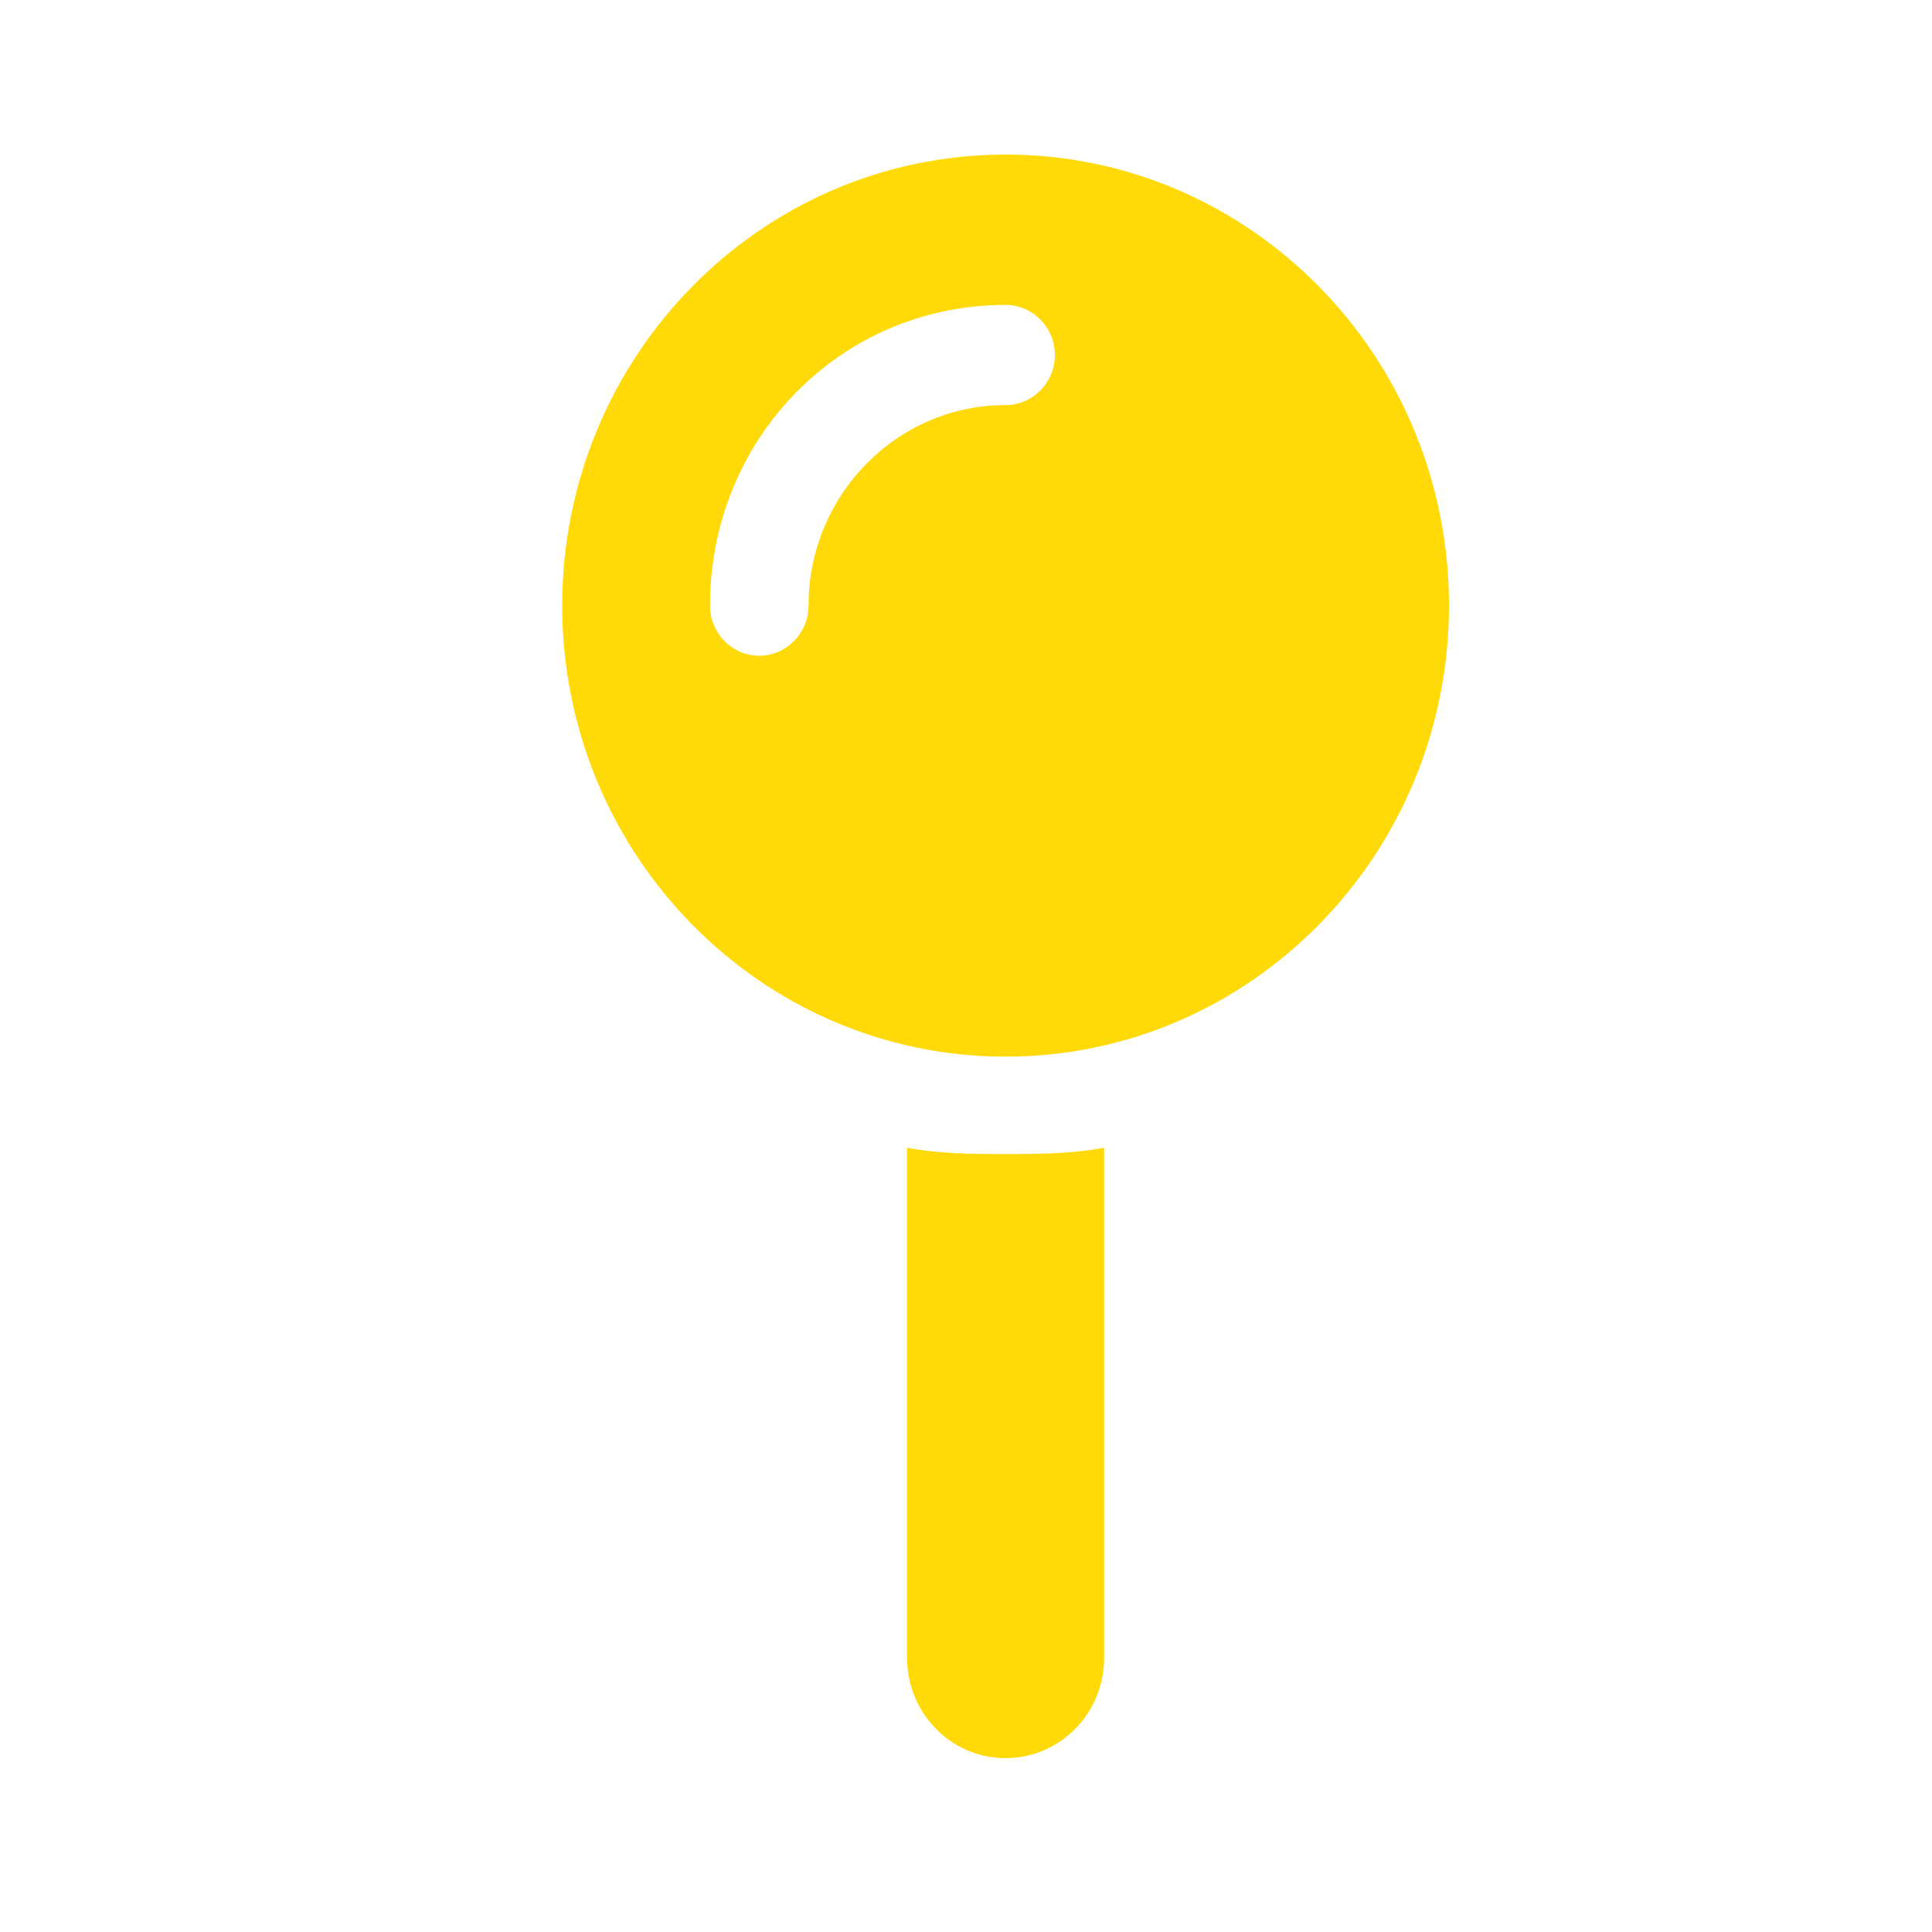 <svg width="12" height="12" viewBox="0 0 12 12" fill="none" xmlns="http://www.w3.org/2000/svg">
<path d="M9 3.761C9 5.308 7.766 6.563 6.246 6.563C4.725 6.563 3.492 5.308 3.492 3.761C3.492 2.214 4.725 0.96 6.246 0.96C7.766 0.96 9 2.214 9 3.761ZM6.552 2.205C6.552 2.033 6.414 1.894 6.246 1.894C5.215 1.894 4.41 2.73 4.41 3.761C4.41 3.932 4.547 4.073 4.716 4.073C4.884 4.073 5.022 3.932 5.022 3.761C5.022 3.075 5.571 2.516 6.246 2.516C6.414 2.516 6.552 2.377 6.552 2.205ZM5.634 10.297V7.129C5.833 7.166 6.037 7.168 6.246 7.168C6.454 7.168 6.659 7.166 6.858 7.129V10.297C6.858 10.642 6.584 10.92 6.246 10.92C5.907 10.92 5.634 10.642 5.634 10.297Z" fill="#FFDA08"/>
</svg>
